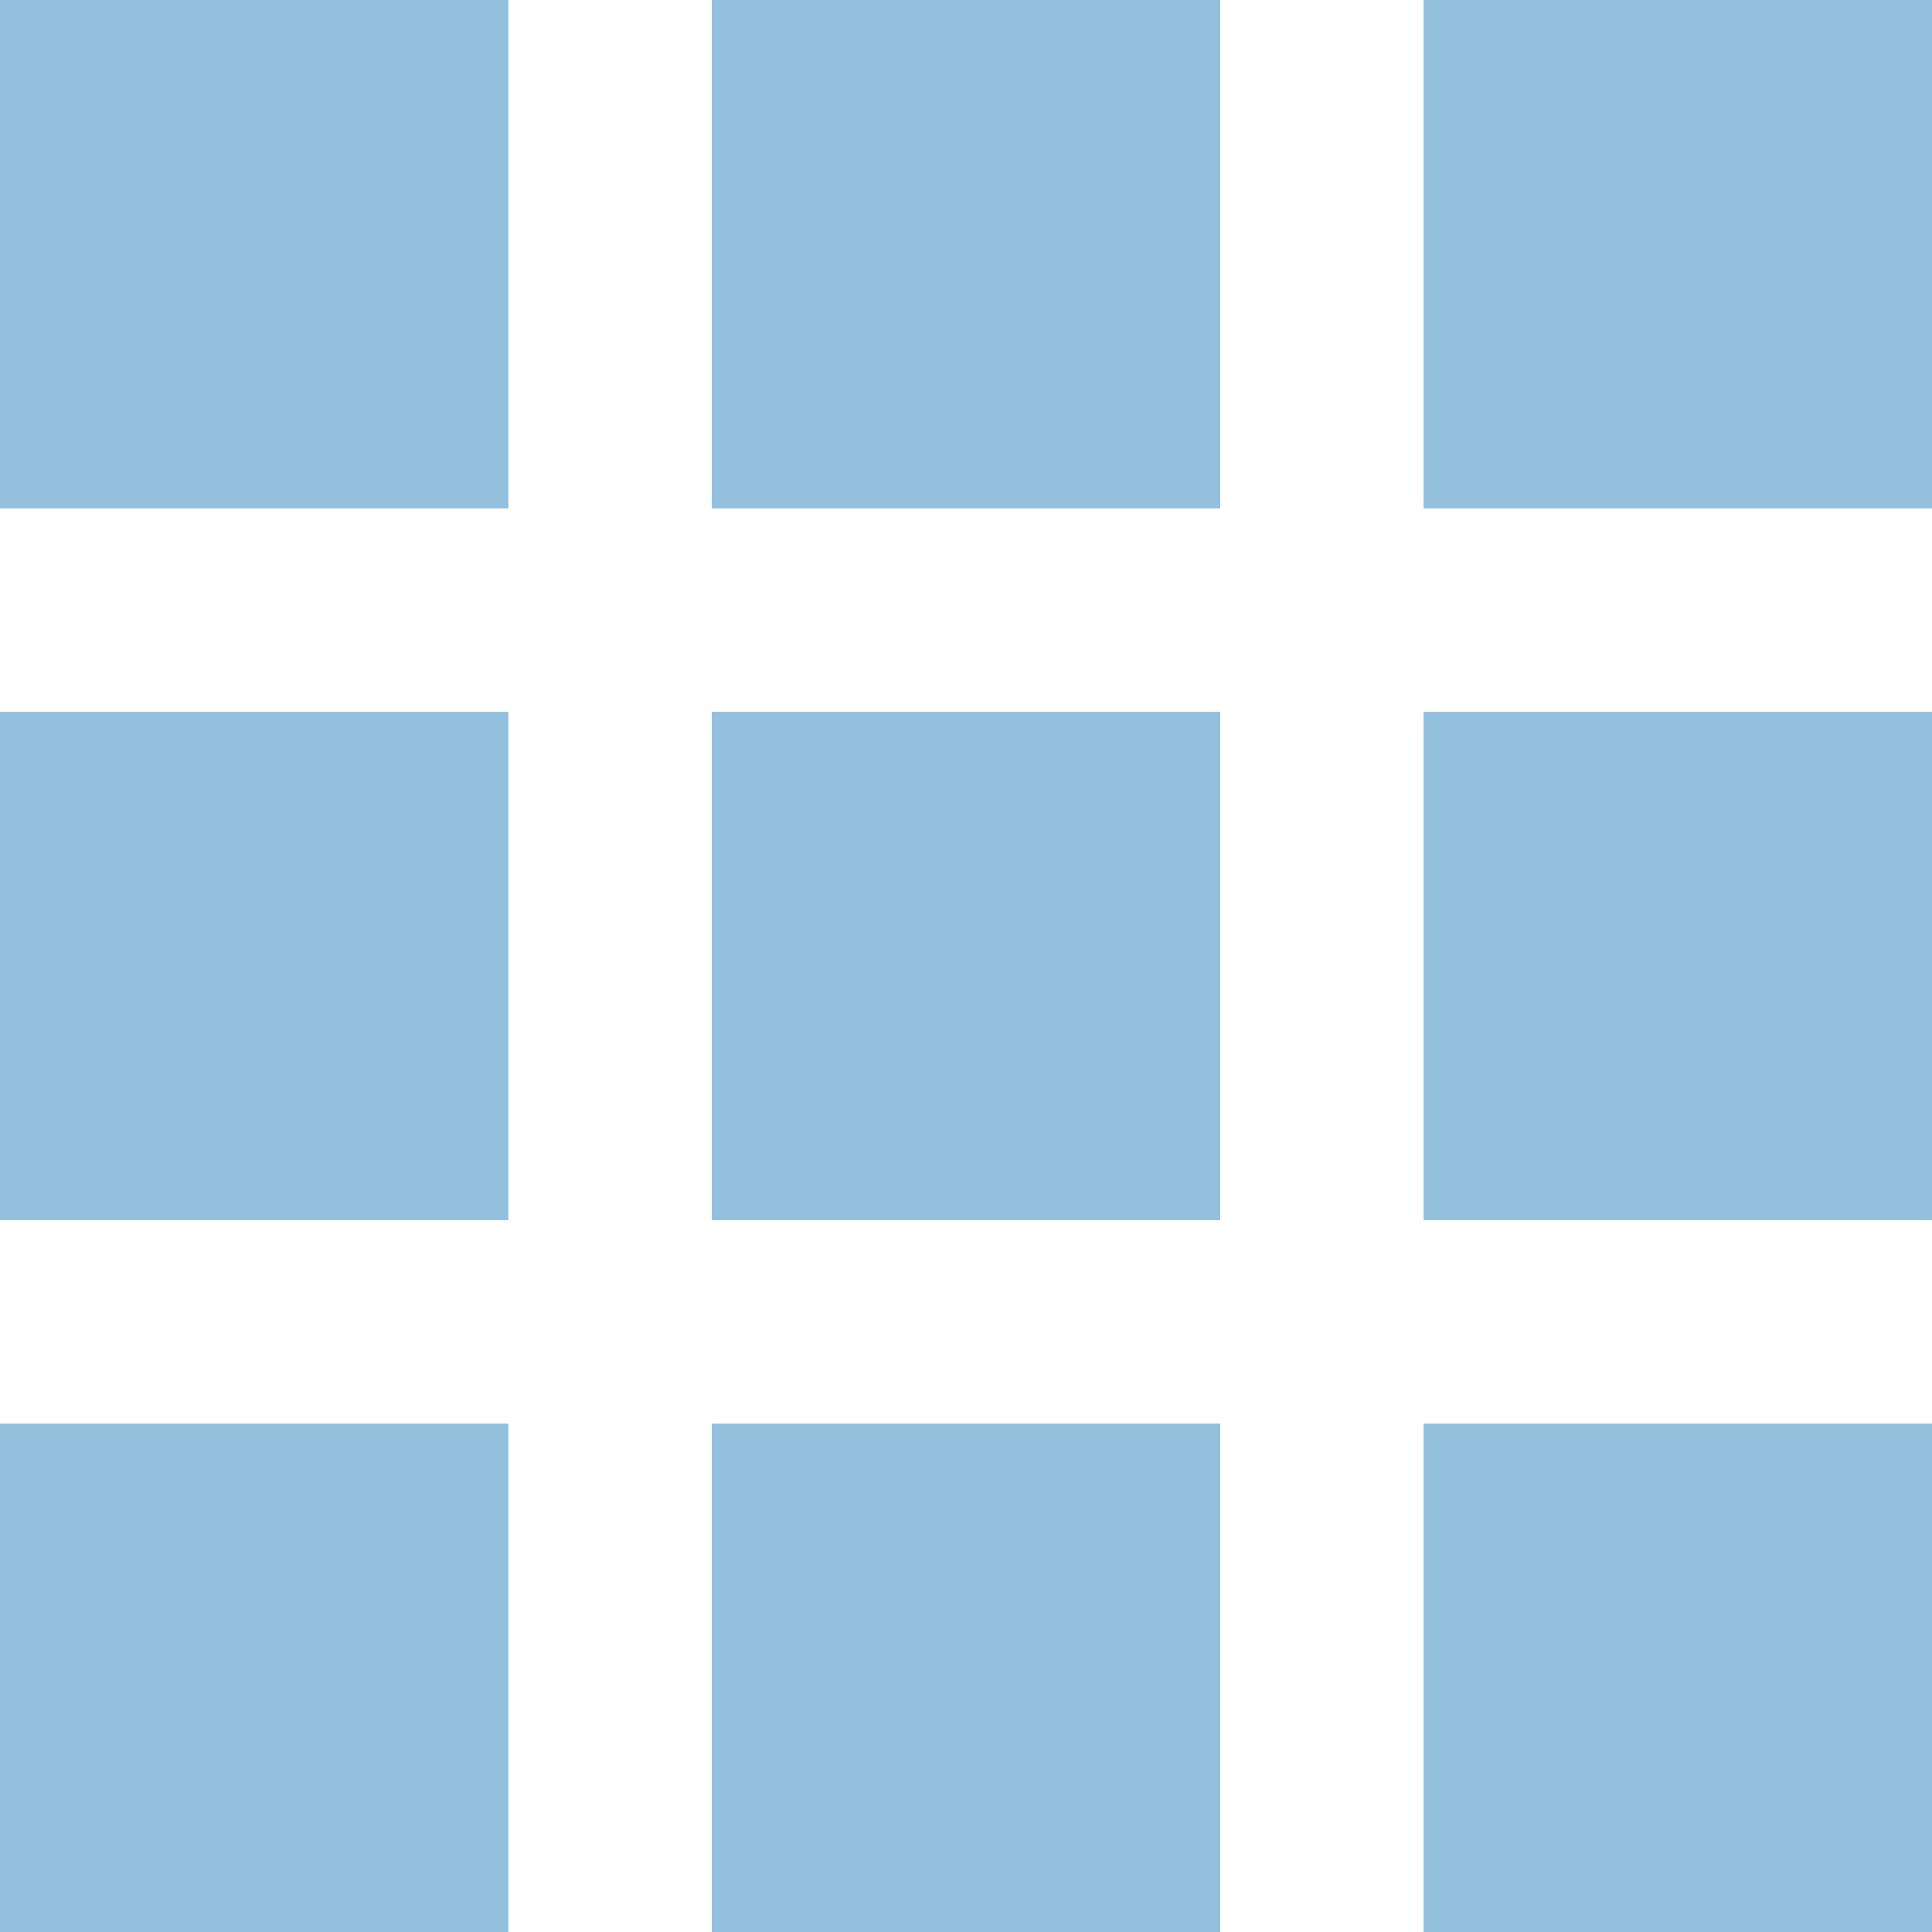 <?xml version="1.0" encoding="UTF-8"?>
<svg width="19px" height="19px" viewBox="0 0 19 19" version="1.1" xmlns="http://www.w3.org/2000/svg" xmlns:xlink="http://www.w3.org/1999/xlink">
    <!-- Generator: Sketch 52.6 (67491) - http://www.bohemiancoding.com/sketch -->
    <title>Group</title>
    <desc>Created with Sketch.</desc>
    <g id="Mission-and-Values" stroke="none" stroke-width="1" fill="none" fill-rule="evenodd">
        <g id="Home-Detail" transform="translate(-820, -668)" fill="#93C1DD">
            <g id="Group" transform="translate(820, 668)">
                <polygon id="Fill-171" points="0 5 5 5 5 0 0 0"></polygon>
                <polygon id="Fill-172" points="7 5 12 5 12 0 7 0"></polygon>
                <polygon id="Fill-173" points="14 5 19 5 19 0 14 0"></polygon>
                <polygon id="Fill-174" points="0 12 5 12 5 7 0 7"></polygon>
                <polygon id="Fill-175" points="7 12 12 12 12 7 7 7"></polygon>
                <polygon id="Fill-176" points="14 12 19 12 19 7 14 7"></polygon>
                <polygon id="Fill-177" points="0 19 5 19 5 14 0 14"></polygon>
                <polygon id="Fill-178" points="7 19 12 19 12 14 7 14"></polygon>
                <polygon id="Fill-179" points="14 19 19 19 19 14 14 14"></polygon>
            </g>
        </g>
    </g>
</svg>